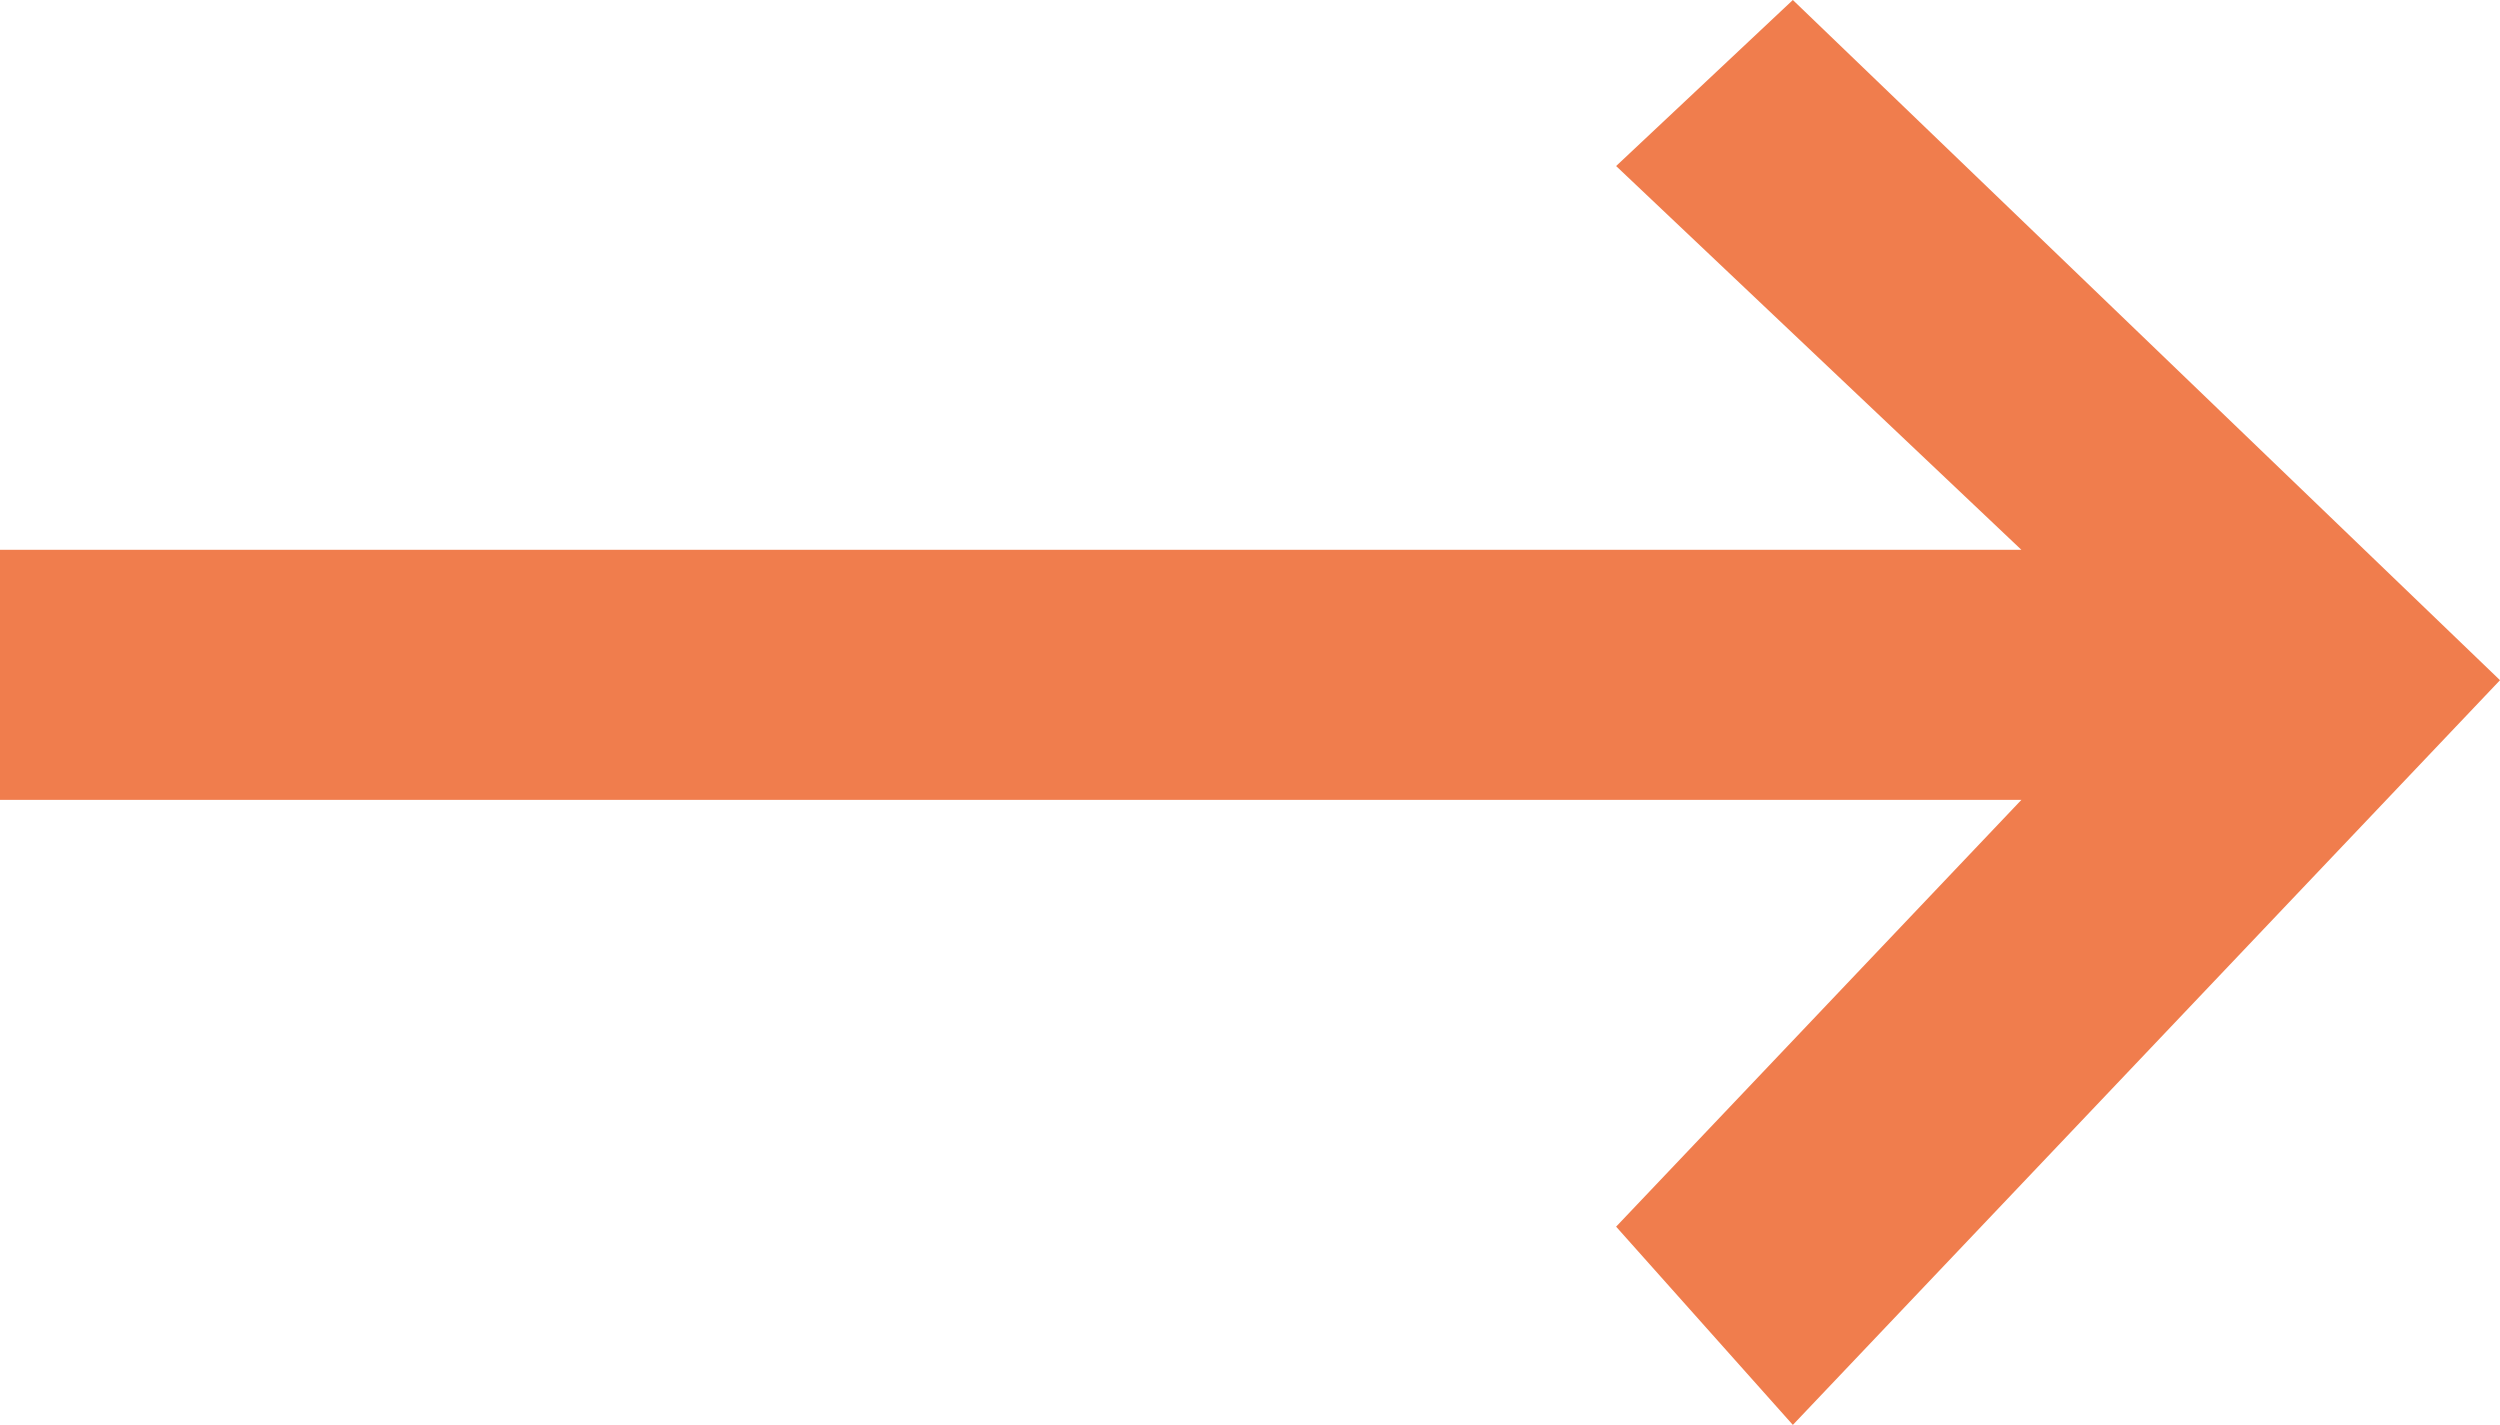 <svg xmlns="http://www.w3.org/2000/svg" width="23.835" height="13.585" viewBox="0 0 23.835 13.585">
    <path id="arrow_left"
        d="M-1710.907,2060.186l-1.685-1.89,3.864-4.069H-1728v-2.384h19.272l-3.864-3.659,1.685-1.583,6.742,6.485Z"
        transform="translate(1728 -2046.601)" fill="#f07d4d" />
</svg>